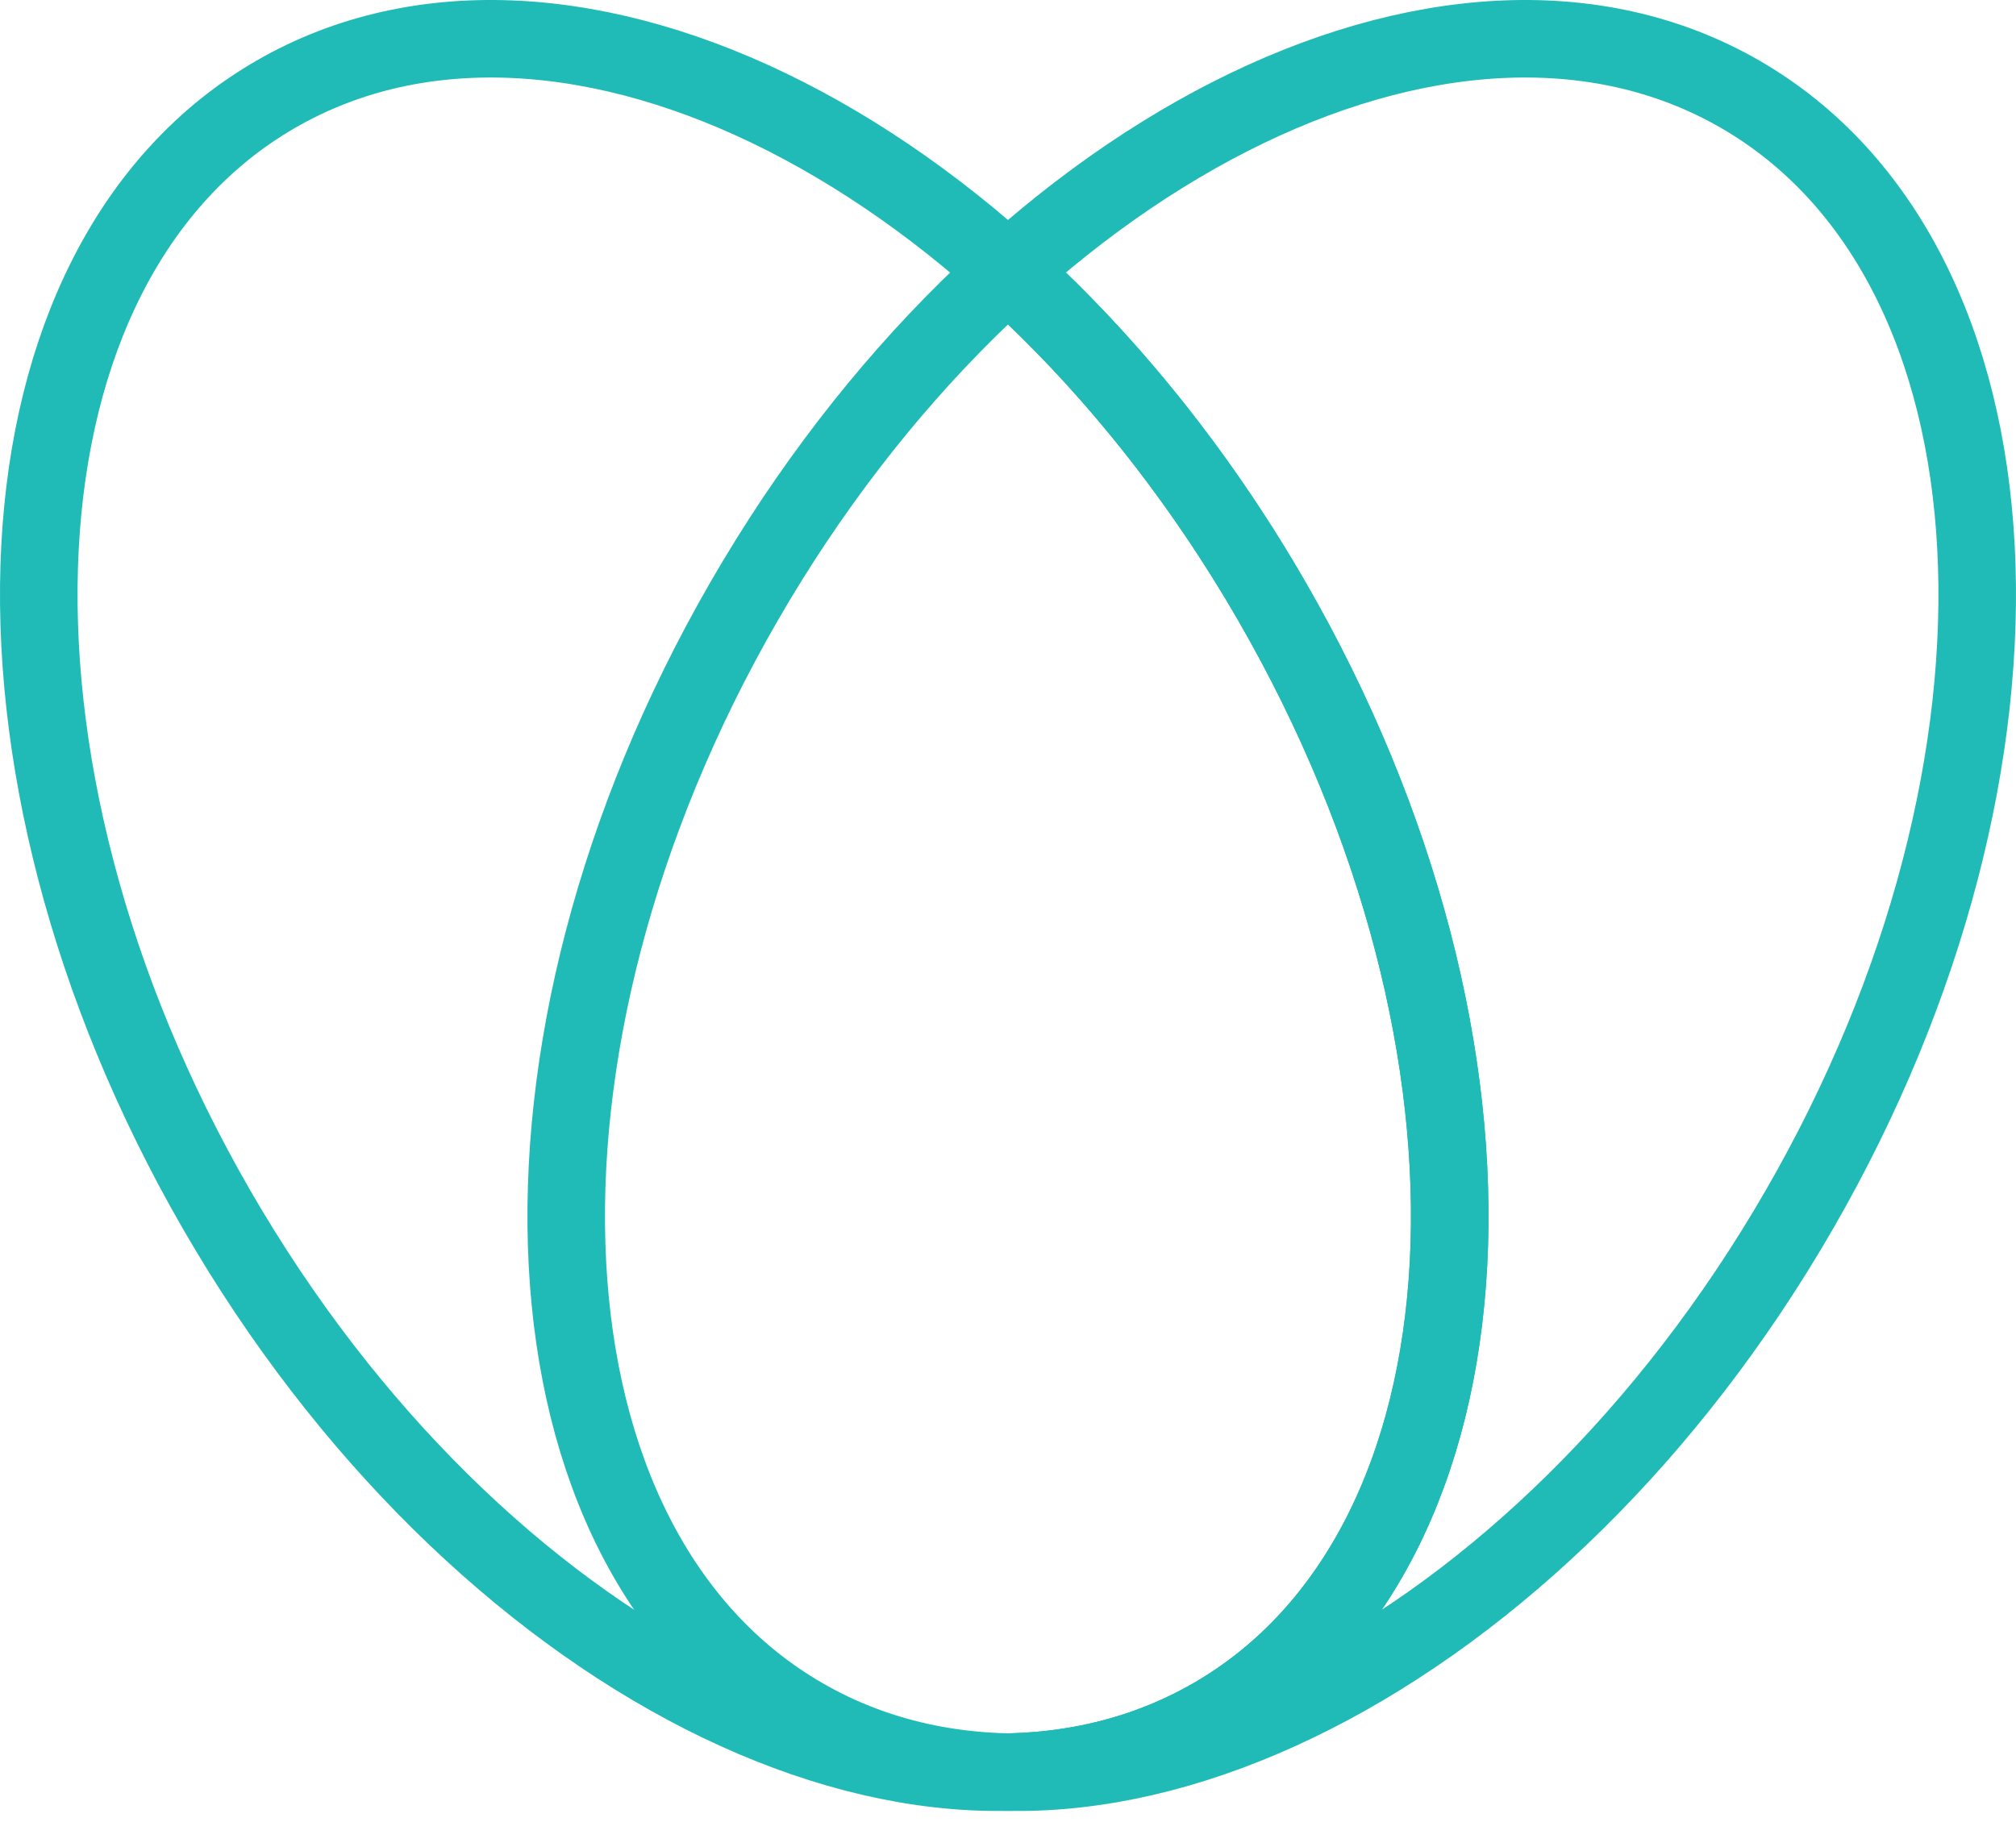 <svg width="52" height="47" viewBox="0 0 52 47" fill="none" xmlns="http://www.w3.org/2000/svg">
<path d="M32.802 15.507C39.476 27.067 38.796 39.954 31.282 44.292C23.767 48.63 12.267 42.778 5.592 31.217C-1.082 19.655 -0.401 6.77 7.113 2.432C14.627 -1.907 26.129 3.947 32.802 15.507Z" stroke="#20BBB6" stroke-width="2" stroke-linecap="round" stroke-linejoin="round"/>
<path d="M19.197 15.507C12.523 27.067 13.203 39.954 20.717 44.292C28.231 48.63 39.733 42.777 46.407 31.217C53.082 19.657 52.401 6.77 44.886 2.432C37.374 -1.907 25.871 3.947 19.197 15.507Z" stroke="#20BBB6" stroke-width="2" stroke-linecap="round" stroke-linejoin="round"/>
<path d="M25.837 6.859C28.43 9.165 30.828 12.086 32.803 15.507C39.476 27.067 38.795 39.954 31.281 44.292C29.713 45.198 27.97 45.66 26.134 45.718" stroke="#20BBB6" stroke-width="2" stroke-linecap="round" stroke-linejoin="round"/>
</svg>
